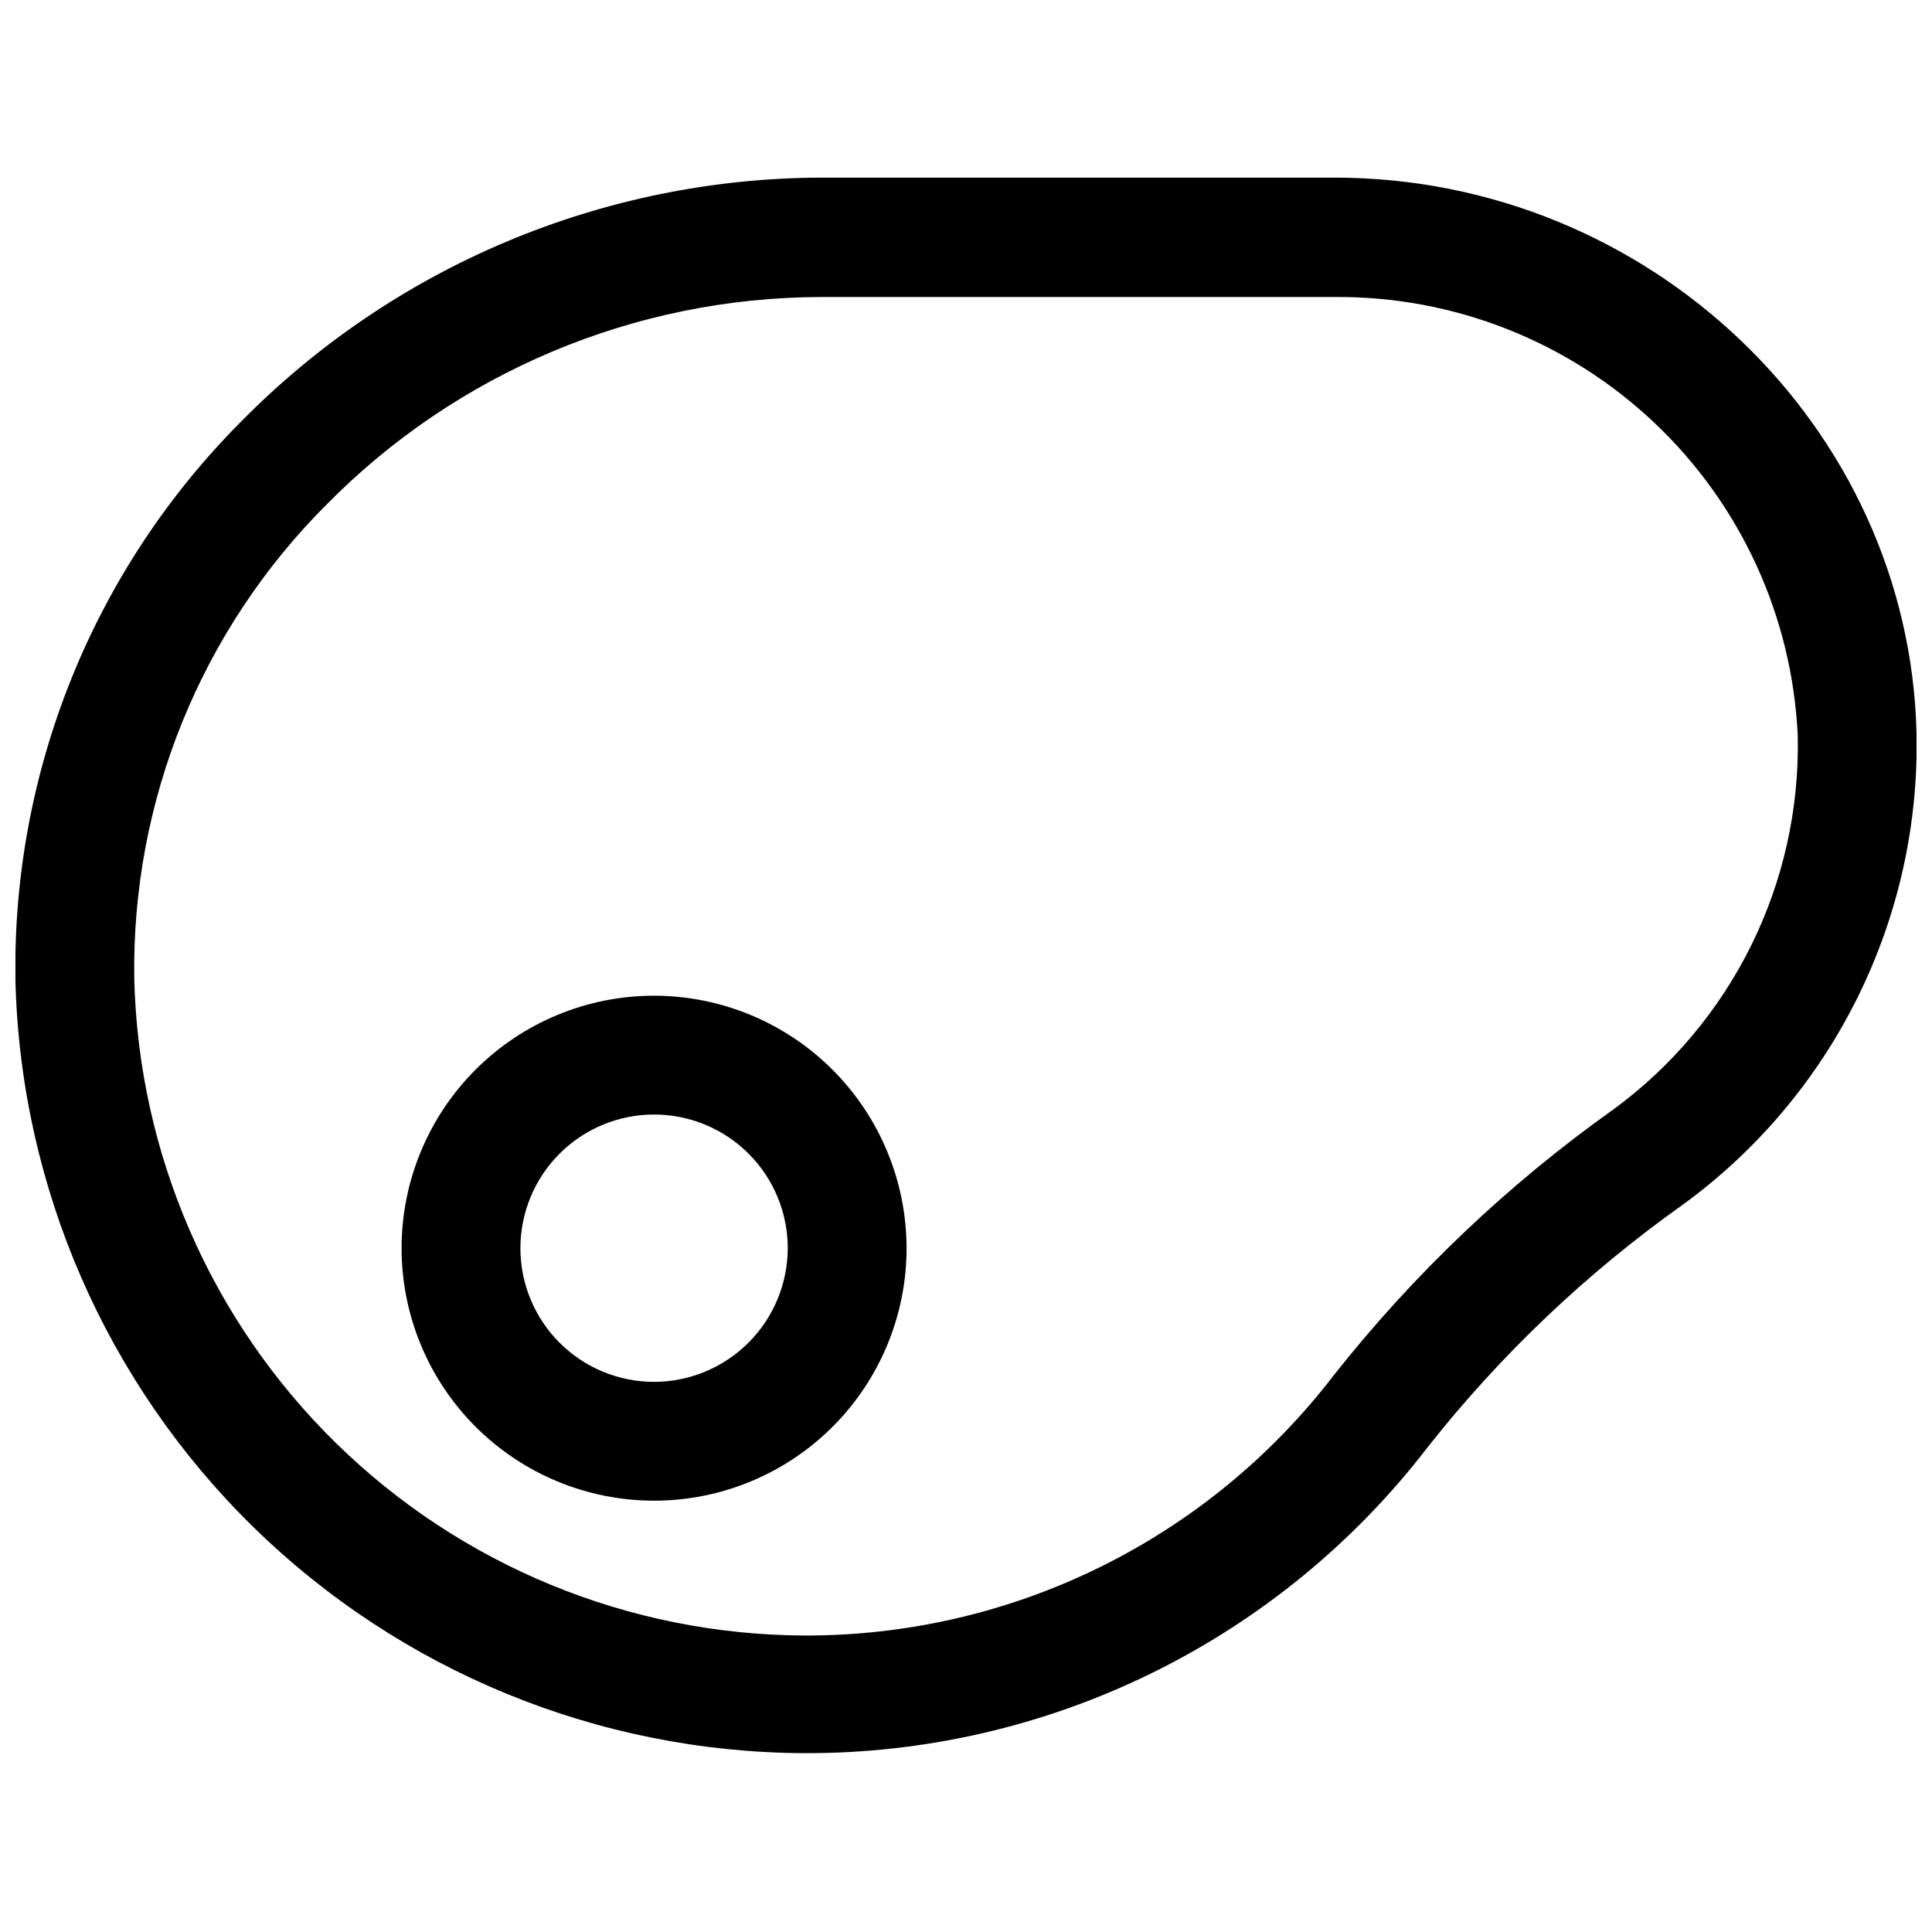<?xml version="1.0" encoding="UTF-8"?>
<!-- Uploaded to: ICON Repo, www.svgrepo.com, Generator: ICON Repo Mixer Tools -->
<svg width="800px" height="800px" version="1.1" viewBox="144 144 512 512" xmlns="http://www.w3.org/2000/svg">
 <defs>
  <clipPath id="a">
   <path d="m148.09 191h503.81v418h-503.81z"/>
  </clipPath>
 </defs>
 <g clip-path="url(#a)">
  <path d="m497.61 191.07h-136.19c-28.586 0.117-56.863 5.887-83.211 16.98-26.344 11.09-50.234 27.285-70.293 47.648-19.391 19.445-34.676 42.586-44.953 68.047s-15.336 52.73-14.875 80.184c1.391 54.594 23.992 106.5 63.008 144.71 39.02 38.207 91.383 59.719 146 59.965 31.941 0.117 63.48-7.148 92.156-21.227 28.672-14.078 53.711-34.59 73.156-59.934 19.359-24.523 42.133-46.156 67.617-64.234 39.832-29.039 62.941-75.727 61.875-125.01-1.969-81.16-70.848-147.13-154.29-147.13zm73.84 247.02c-27.875 19.836-52.789 43.531-74 70.379-16.504 21.527-37.758 38.953-62.102 50.914-24.348 11.961-51.129 18.137-78.254 18.043-46.422-0.211-90.93-18.508-124.07-51.008-33.145-32.5-52.316-76.637-53.441-123.04-0.363-23.266 3.949-46.371 12.684-67.938 8.738-21.57 21.715-41.164 38.168-57.621 17.105-17.391 37.492-31.215 59.977-40.672 22.484-9.461 46.621-14.363 71.016-14.434h136.19c31.523-0.277 61.926 11.672 84.824 33.34 22.902 21.664 36.512 51.363 37.977 82.852 0.887 39.082-17.402 76.125-48.961 99.188z"/>
 </g>
 <path d="m317.34 407.87c-17.746 0-34.766 7.051-47.316 19.598-12.547 12.547-19.598 29.566-19.598 47.312s7.051 34.766 19.598 47.316c12.551 12.547 29.57 19.598 47.316 19.598s34.766-7.051 47.312-19.598c12.547-12.551 19.598-29.57 19.598-47.316-0.02-17.738-7.078-34.746-19.621-47.289-12.543-12.543-29.551-19.602-47.289-19.621zm0 102.34c-9.398 0-18.406-3.731-25.051-10.375s-10.375-15.652-10.375-25.051c0-9.395 3.731-18.402 10.375-25.047s15.652-10.375 25.051-10.375c9.395 0 18.402 3.731 25.047 10.375s10.375 15.652 10.375 25.047c-0.02 9.391-3.758 18.387-10.398 25.027-6.637 6.637-15.637 10.379-25.023 10.398z"/>
</svg>